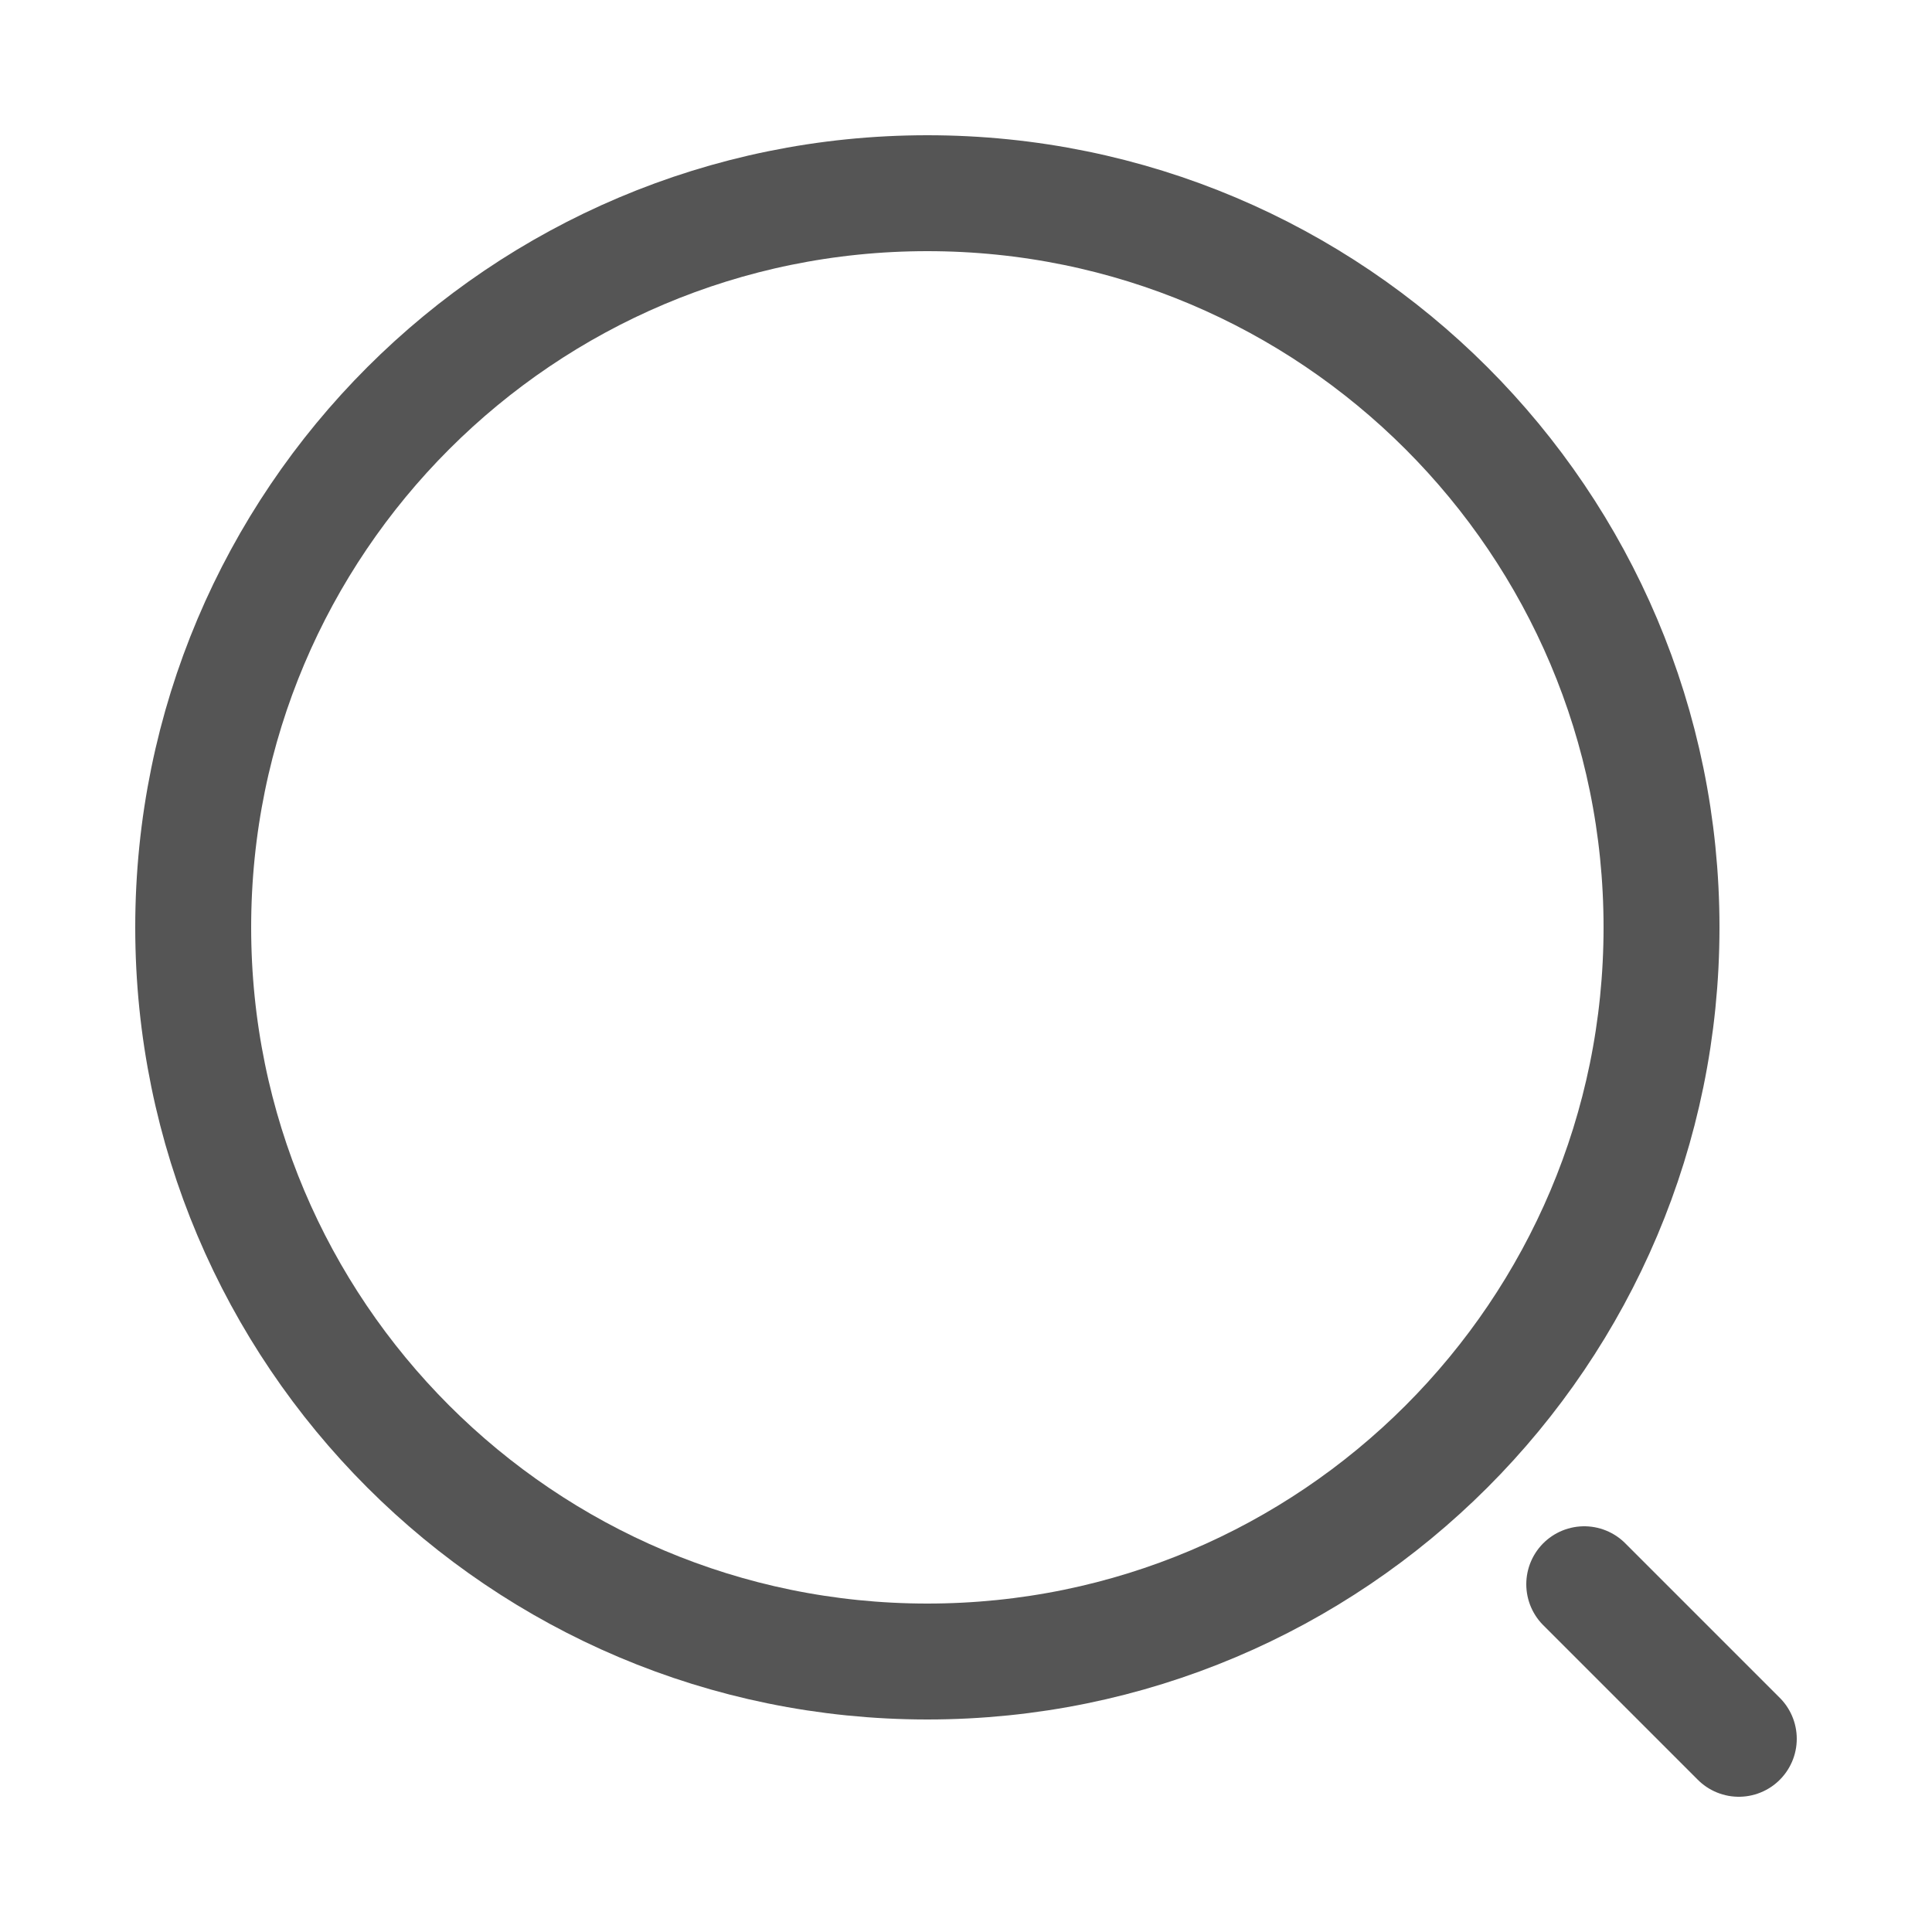 <svg width="25" height="25" viewBox="0 0 25 25" fill="none" xmlns="http://www.w3.org/2000/svg">
<path d="M12 21.5C17.247 21.5 21.5 17.247 21.5 12C21.5 6.753 17.247 2.5 12 2.5C6.753 2.5 2.5 6.753 2.5 12C2.5 17.247 6.753 21.5 12 21.5Z" stroke="#555555" stroke-width="1.5" stroke-linecap="round" stroke-linejoin="round"/>
<path d="M22.5 22.5L20.5 20.5" stroke="#555555" stroke-width="1.5" stroke-linecap="round" stroke-linejoin="round"/>
</svg>
